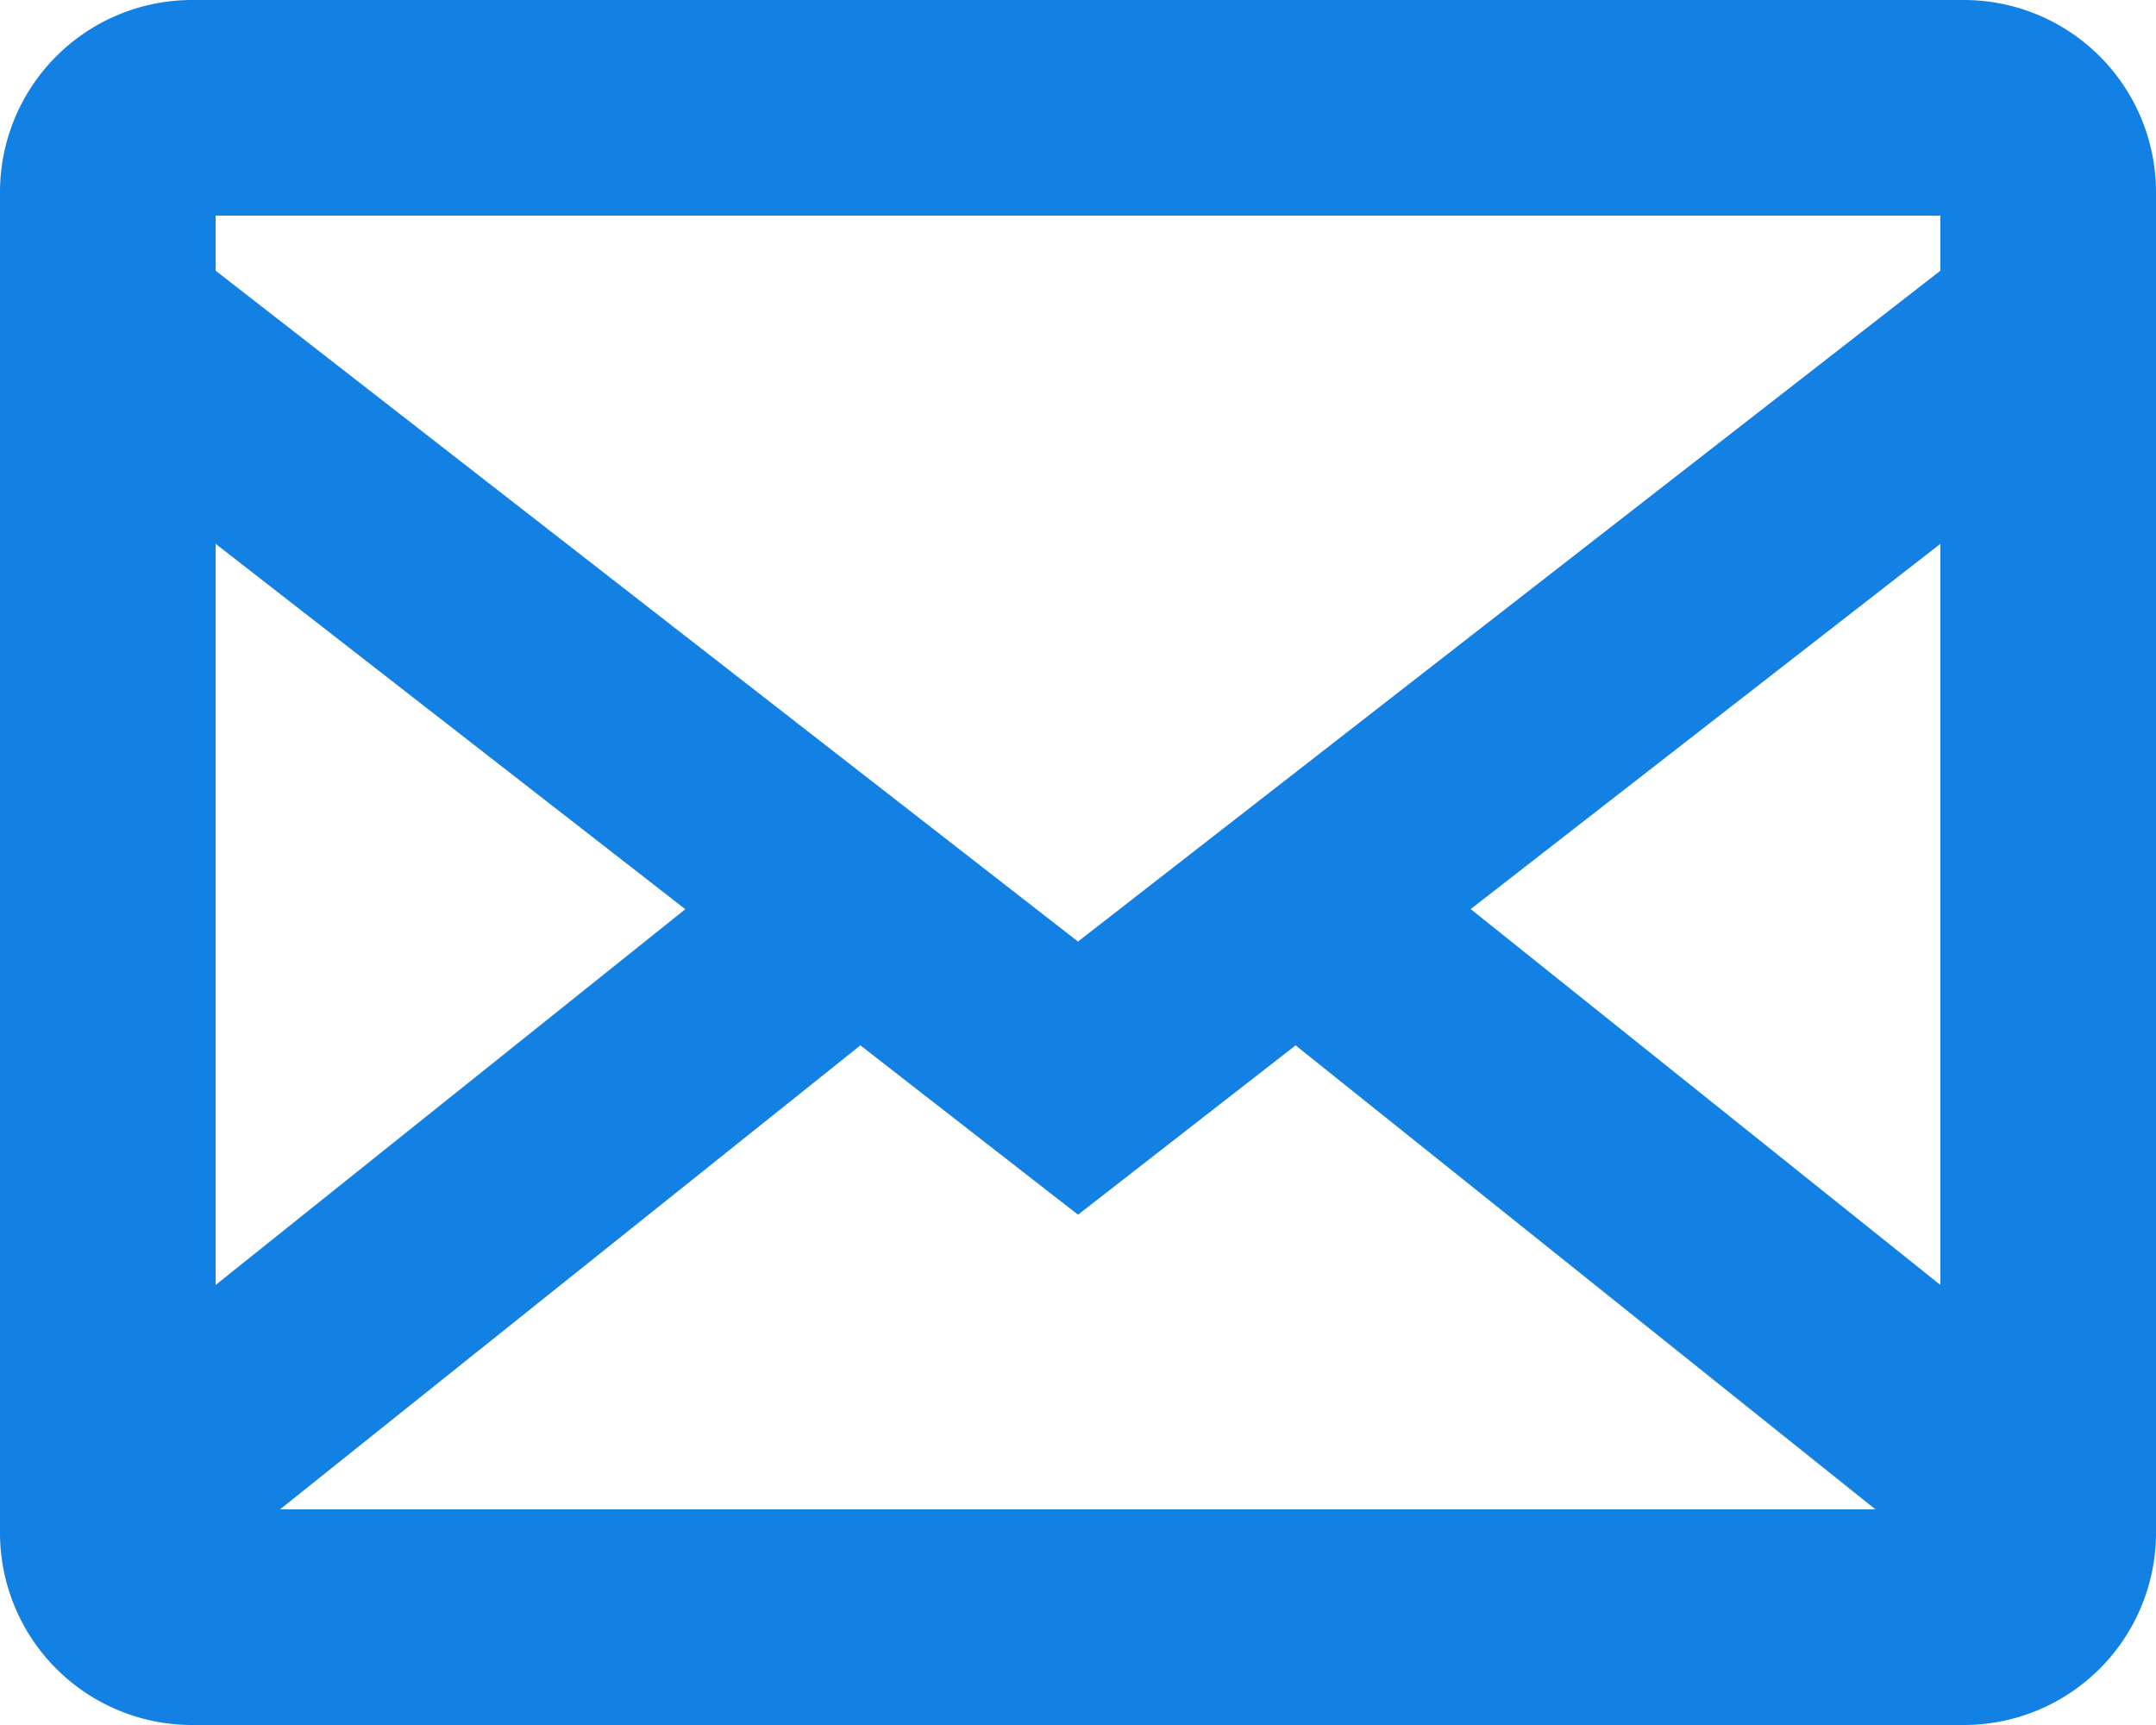 <svg xmlns="http://www.w3.org/2000/svg" width="15" height="12" viewBox="0 0 15 12"><defs><style>.a{fill:#1380e4;}</style></defs><path class="a" d="M-183-27.663v9.327A1.337,1.337,0,0,0-181.663-17h12.327A1.337,1.337,0,0,0-168-18.337v-9.327A1.337,1.337,0,0,0-169.337-29h-12.327A1.337,1.337,0,0,0-183-27.663Zm5.986,5.935,1.514,1.178,1.514-1.178,4.034,3.228h-11.1Zm-4.486,1.667v-5.156l3.268,2.542Zm8.732-2.615,3.268-2.541v5.156ZM-169.5-27.5v.383l-6,4.667-6-4.667V-27.5Z" transform="translate(183 29)"/></svg>